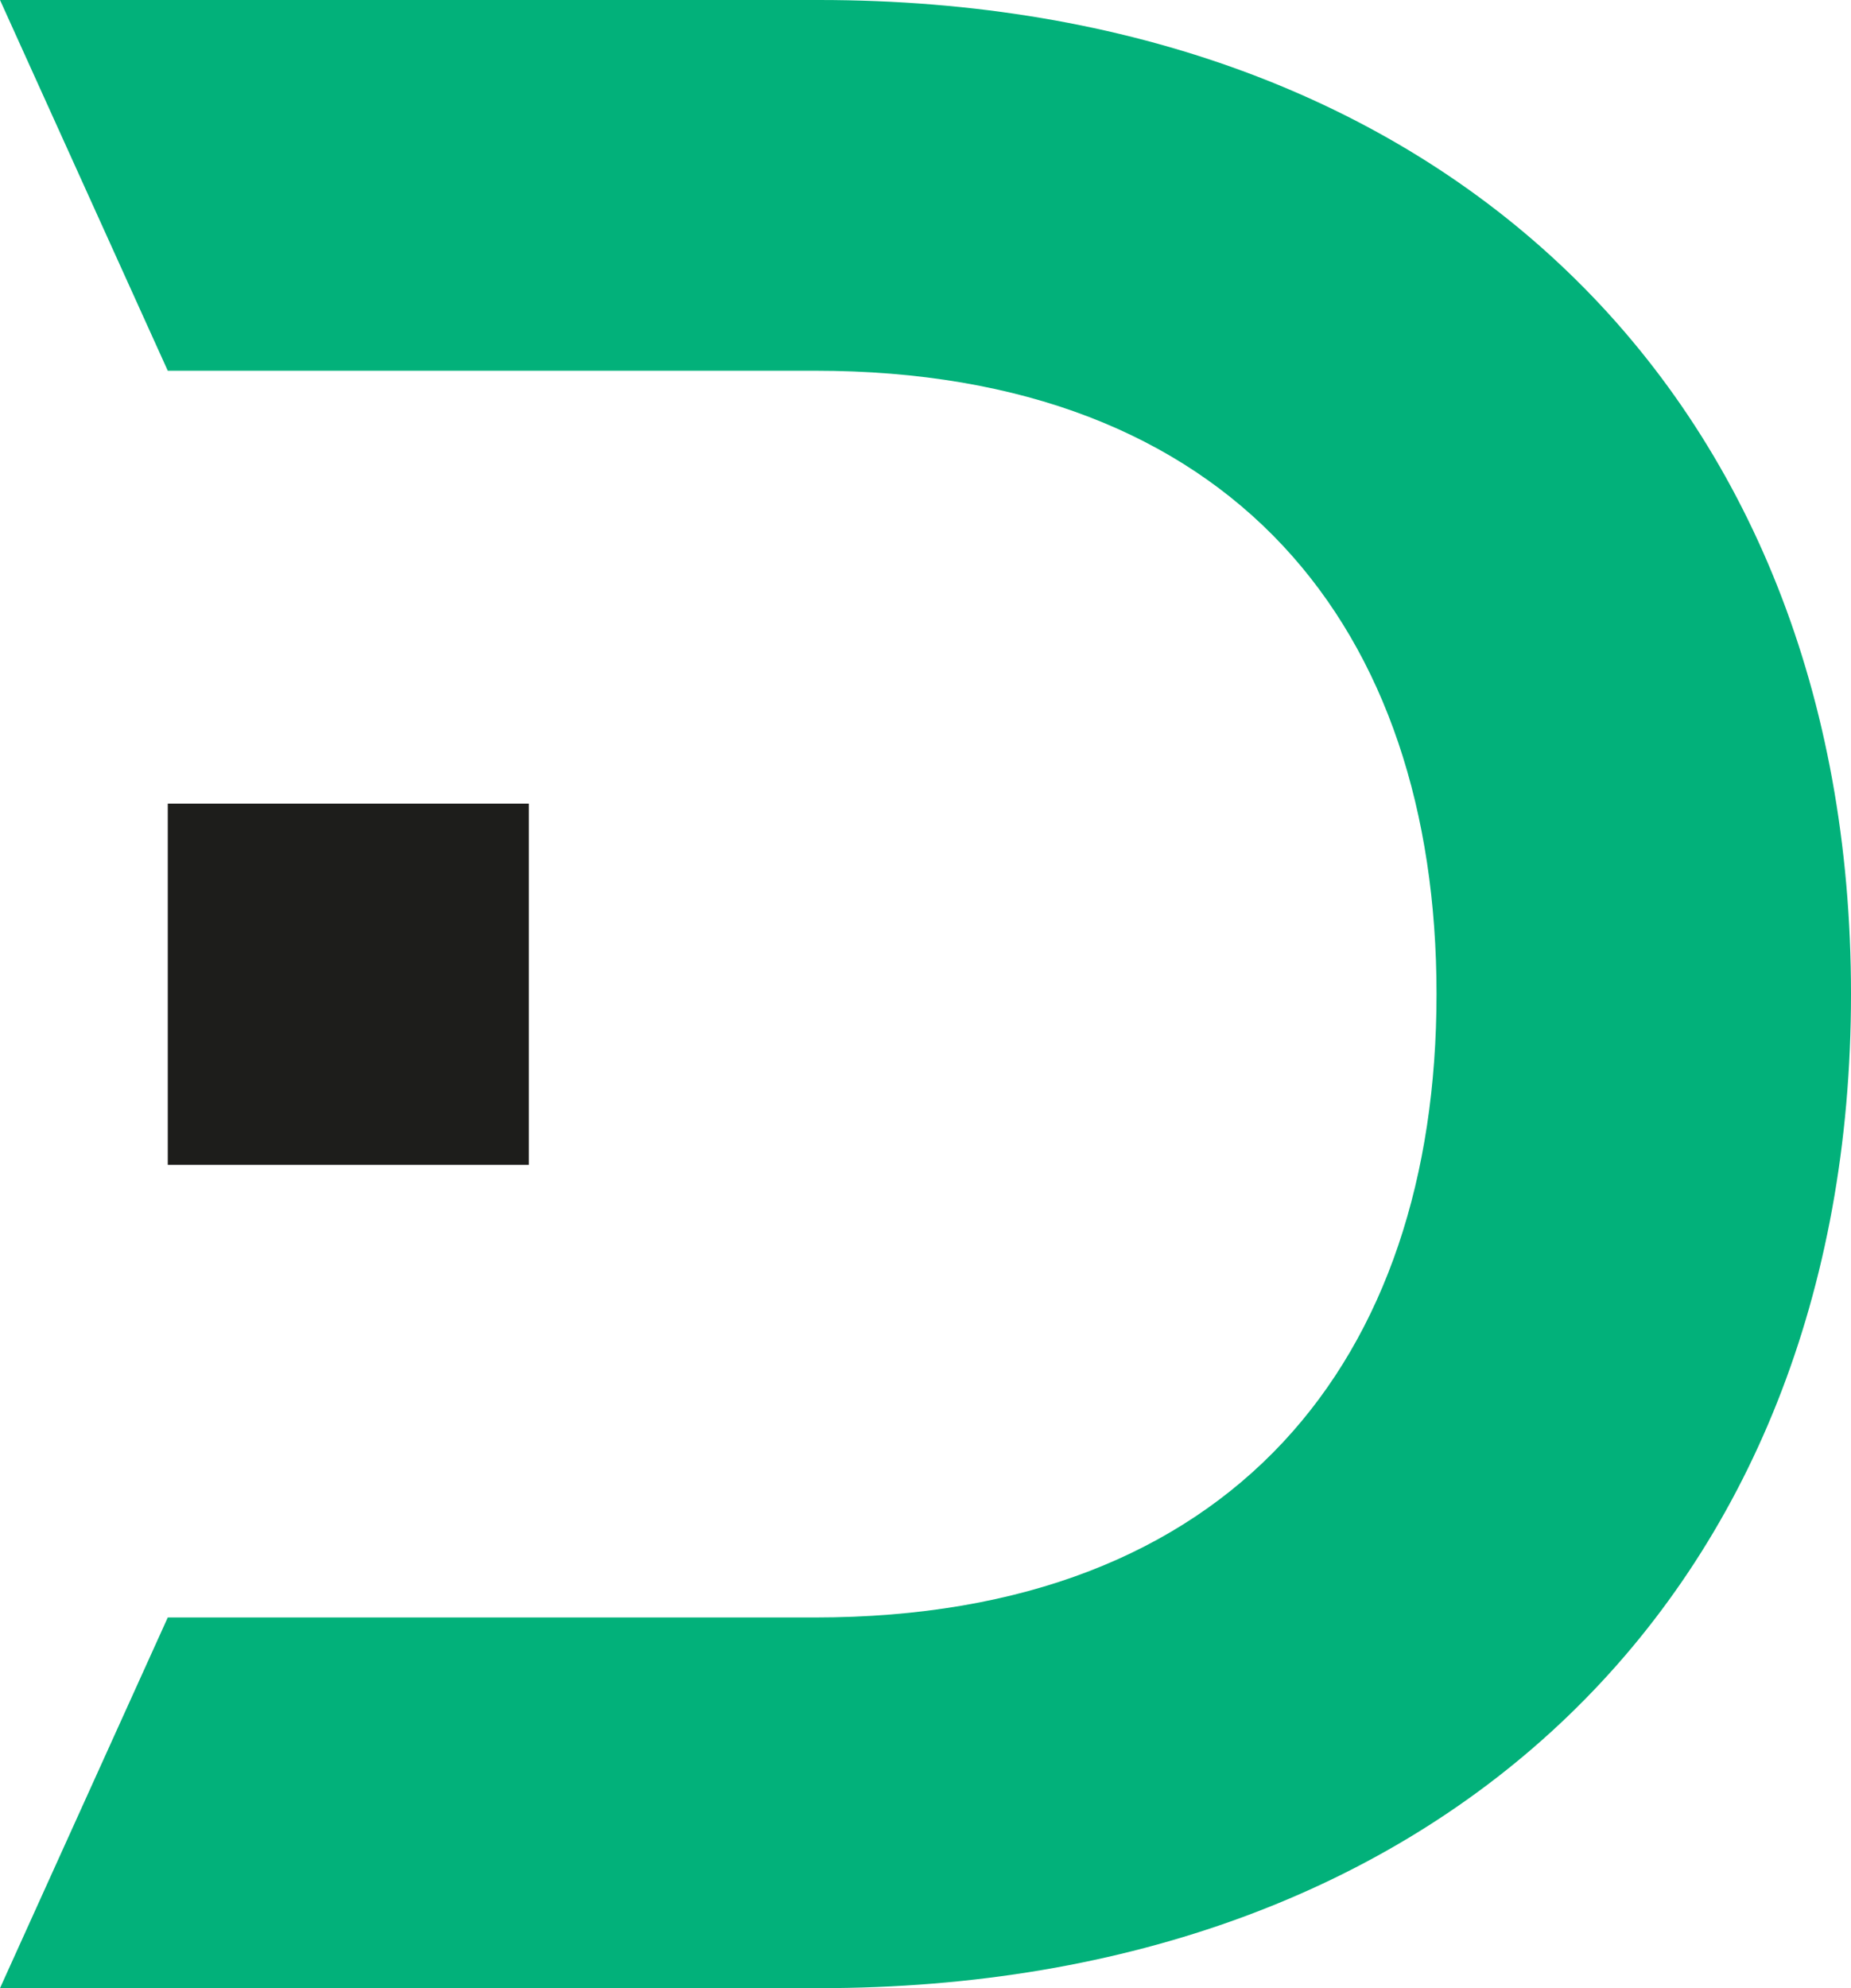 <svg id="Layer_1" data-name="Layer 1" xmlns="http://www.w3.org/2000/svg" viewBox="0 0 558.82 600">
  <path d="M247.27,0H0l50.65,111.88h195.37c126.39,0,187.67,77.96,187.67,188.09s-61.28,188.16-187.67,188.16H50.65L0,600h247.27c187.74,0,311.55-119.13,311.55-300.03S435.01,0,247.27,0Z" style="fill: #02b17a; stroke-width: 0px;"/>
  <rect x="50.65" y="242.53" width="109.01" height="109.01" style="fill: #1d1d1b; stroke-width: 0px;"/>
</svg>